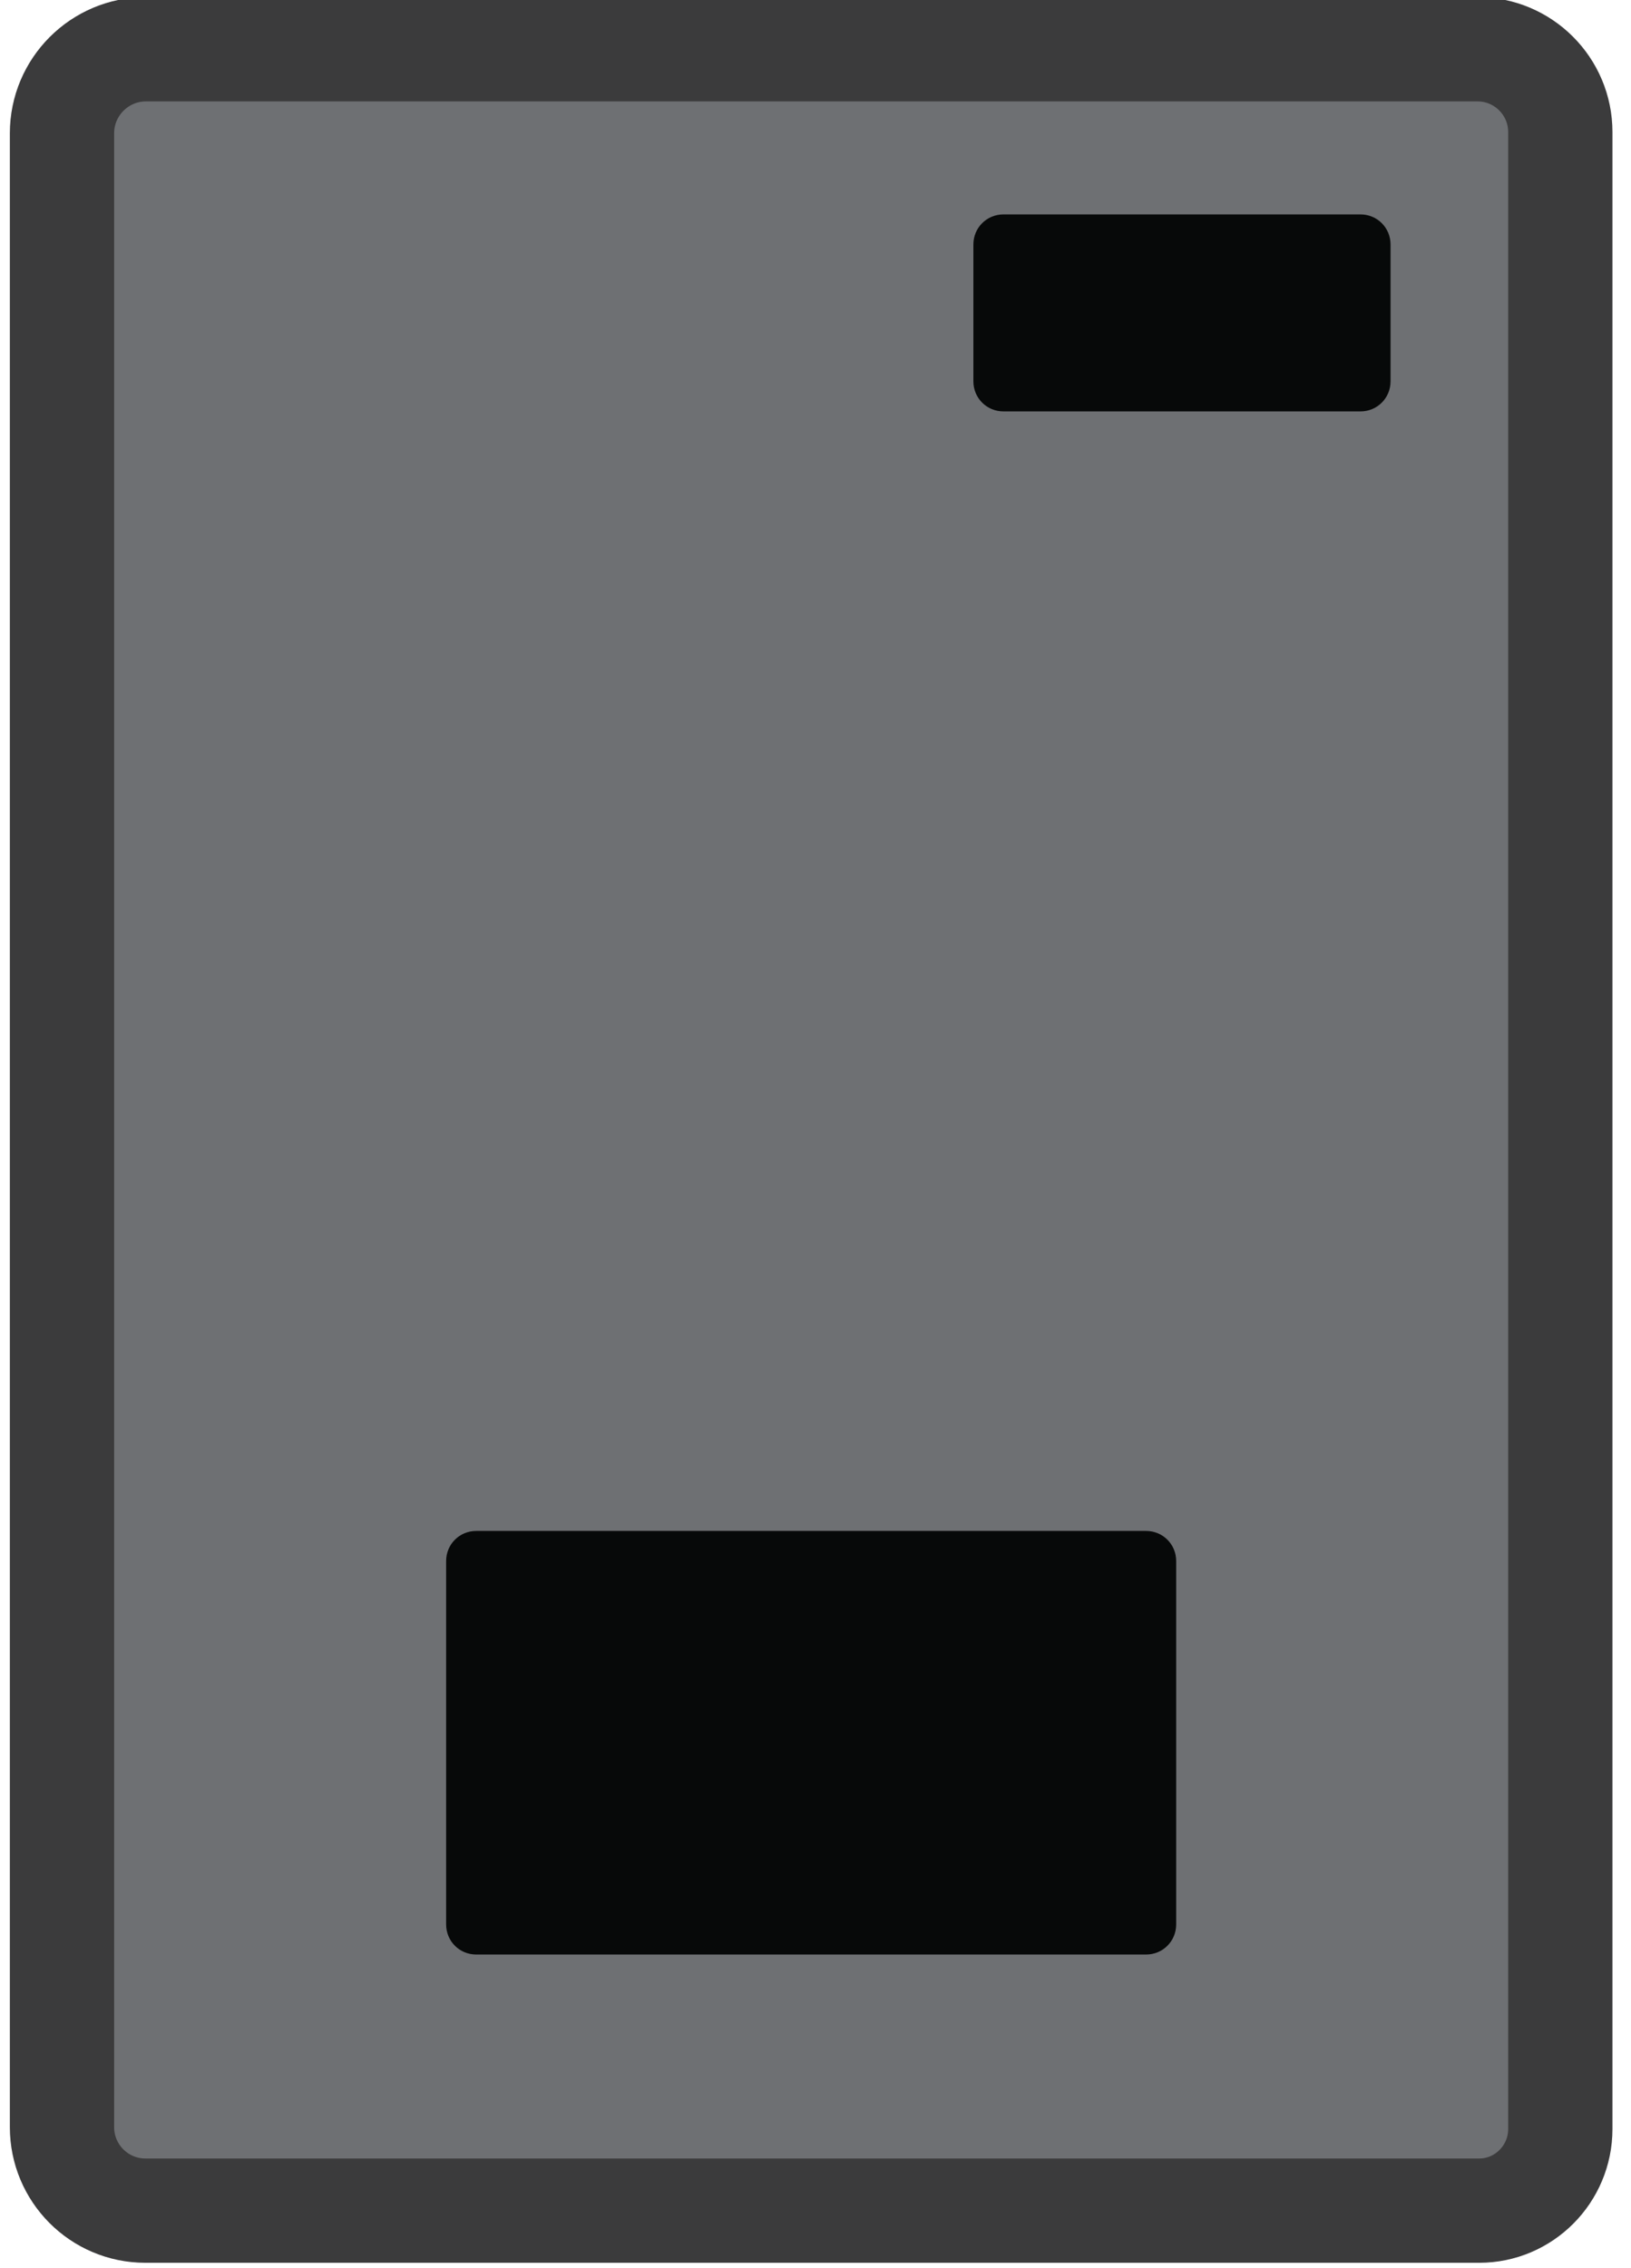 <?xml version="1.0" encoding="utf-8"?>
<!-- Generator: Adobe Illustrator 26.3.1, SVG Export Plug-In . SVG Version: 6.00 Build 0)  -->
<svg version="1.1" id="Layer_1" xmlns="http://www.w3.org/2000/svg" xmlns:xlink="http://www.w3.org/1999/xlink" x="0px" y="0px"
	 width="281.5px" height="391.4px" viewBox="0 0 281.5 391.4" style="enable-background:new 0 0 281.5 391.4;" xml:space="preserve"
	>
<style type="text/css">
	.st0{fill:#6E7073;stroke:#3B3B3C;stroke-width:18;stroke-miterlimit:10;}
	.st1{fill:#070909;}
</style>
<g>
	<path class="st0" d="M255.3,381.5H25.1c-8,0-14.4-6.5-14.4-14.4V23c0-8,6.5-14.5,14.5-14.5H255c7.9,0,14.3,6.4,14.3,14.3v344.6
		C269.3,375.2,263,381.5,255.3,381.5z"/>
	<path class="st1" d="M234.8,71h-61.6c-2.9,0-5.2-2.3-5.2-5.2V42.2c0-2.9,2.3-5.2,5.2-5.2h61.6c2.9,0,5.2,2.3,5.2,5.2v23.6
		C240,68.7,237.7,71,234.8,71z"/>
	<path class="st1" d="M197.8,337.3H82.2c-2.9,0-5.2-2.3-5.2-5.2v-62.7c0-2.9,2.3-5.2,5.2-5.2h115.6c2.9,0,5.2,2.3,5.2,5.2v62.7
		C203,335,200.7,337.3,197.8,337.3z"/>
</g>
</svg>
